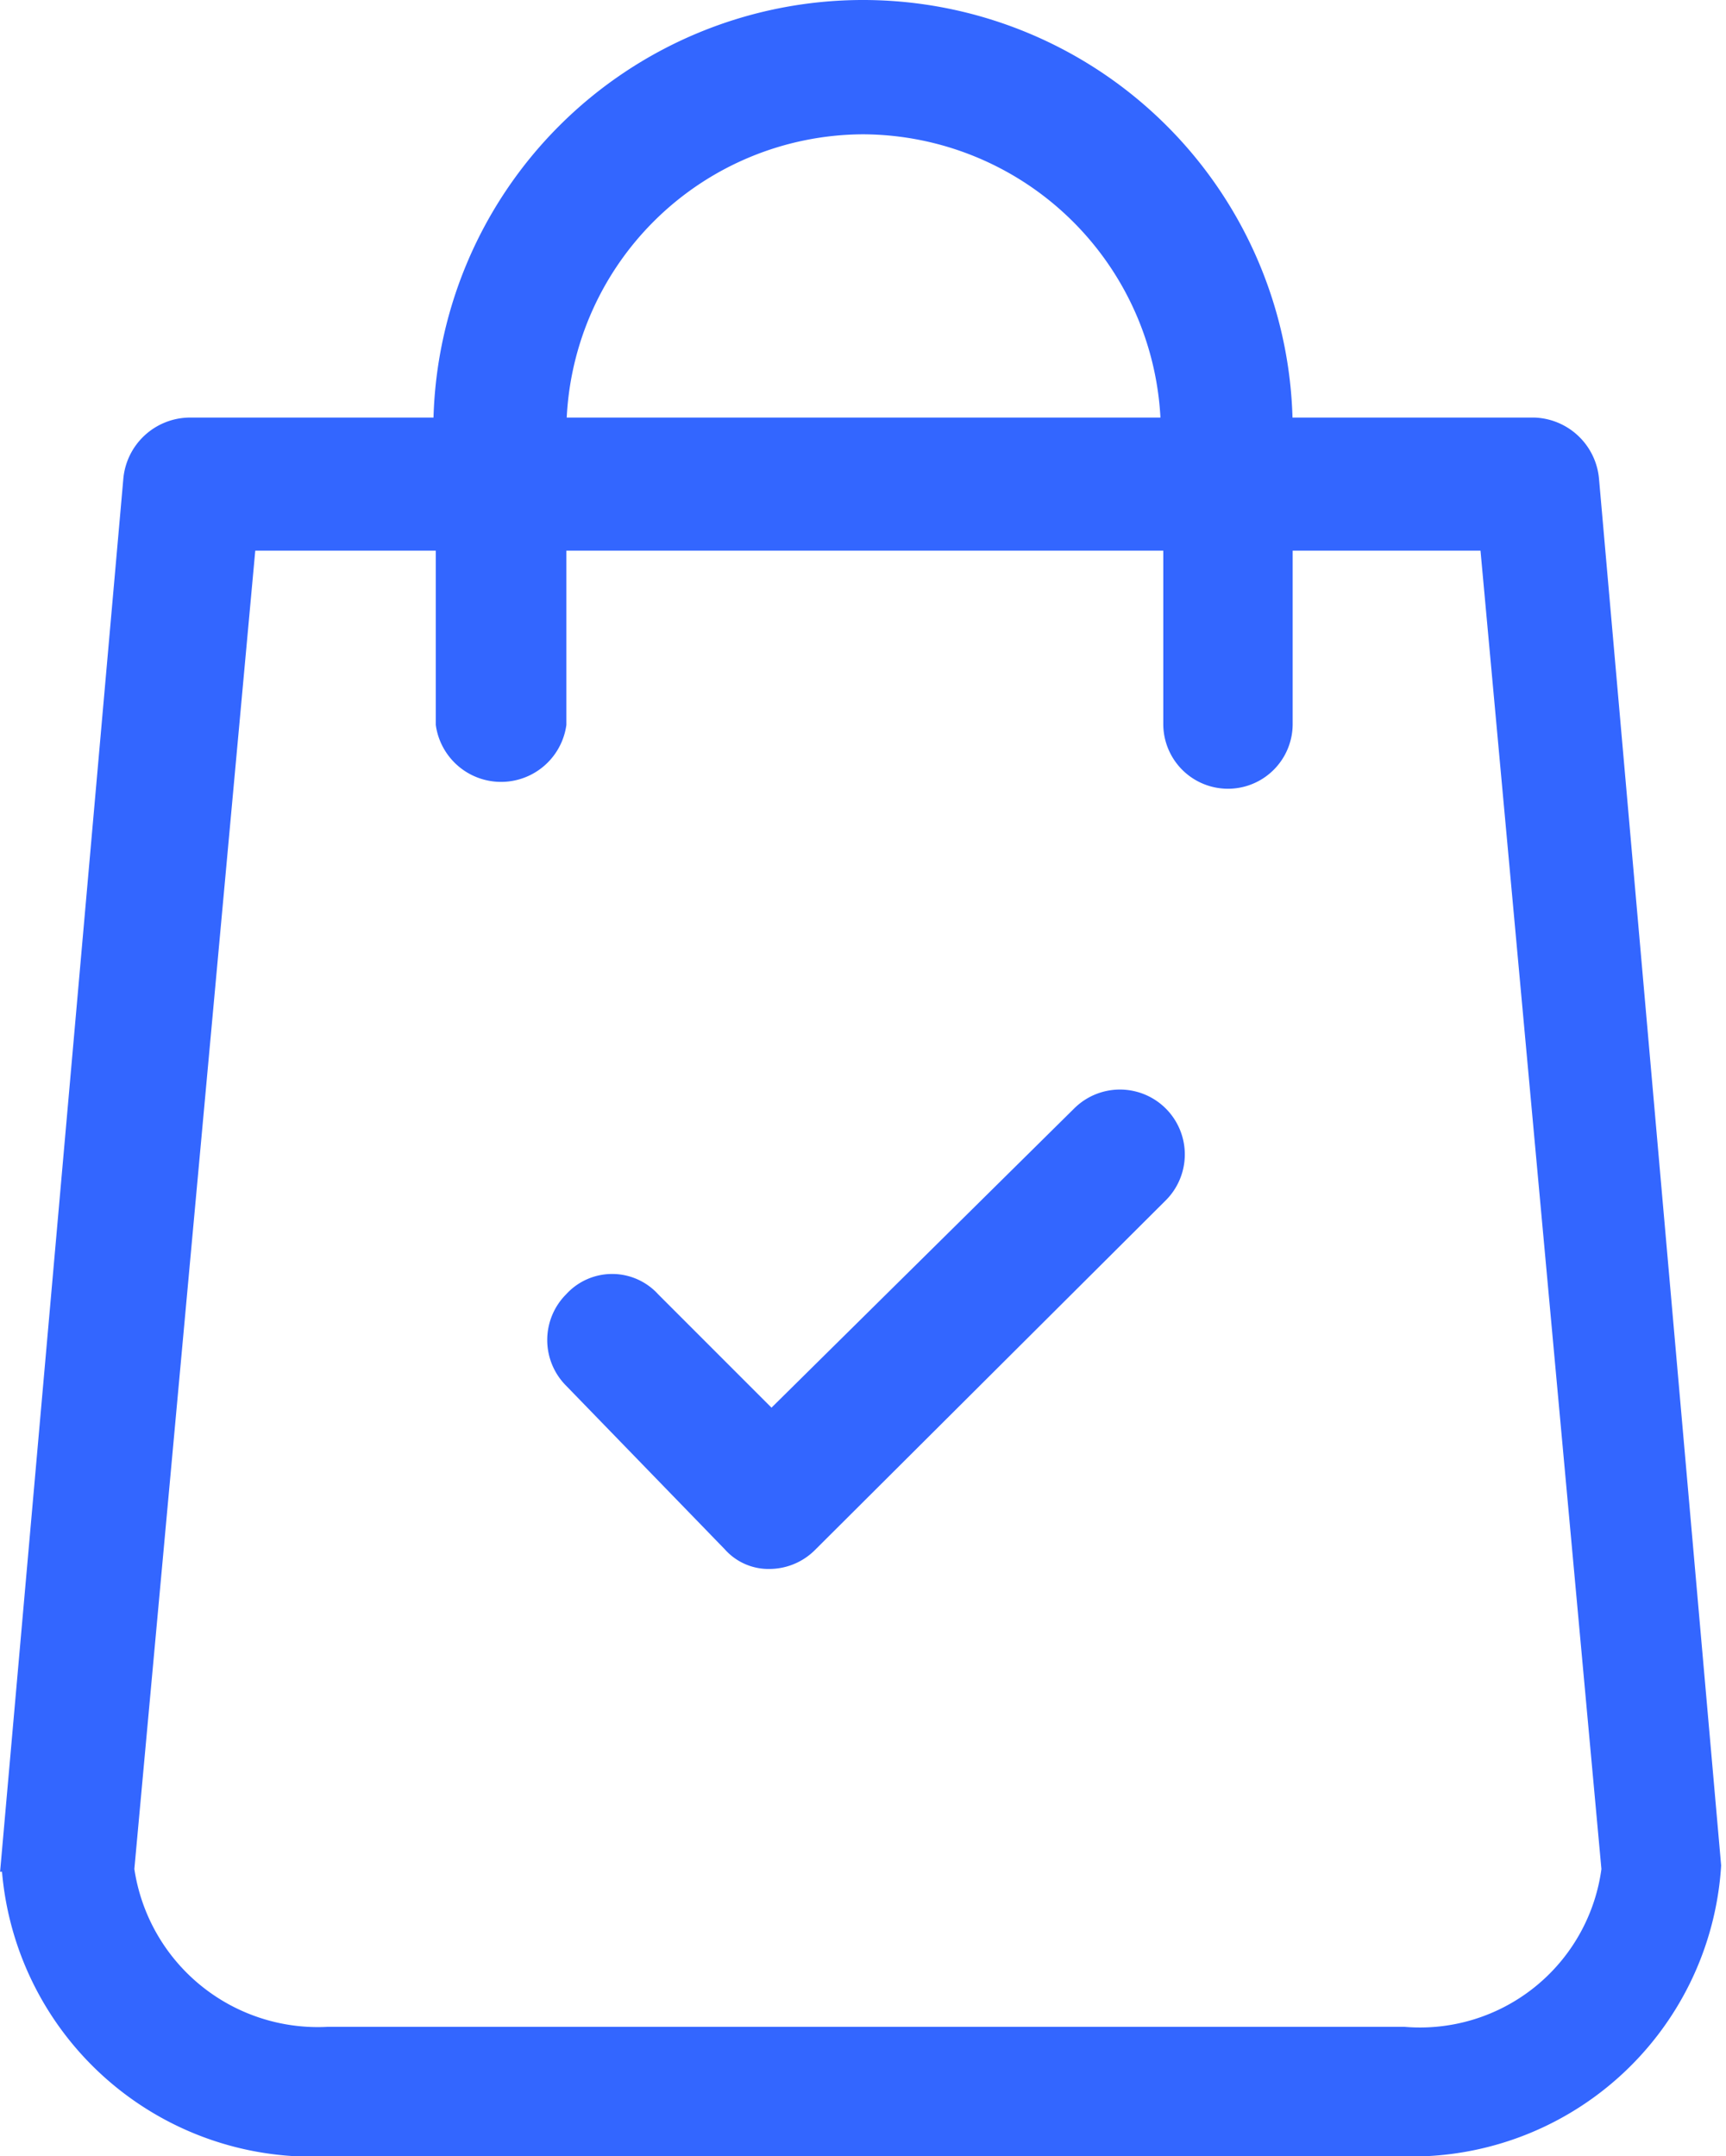 <?xml version="1.0" encoding="utf-8"?>
<svg xmlns="http://www.w3.org/2000/svg" viewBox="0 0 14.14 17.66"><defs><style>.cls-1{fill:#36f;stroke:#36f;stroke-miterlimit:10;stroke-width:0.2px;}</style></defs><g id="Layer_2" data-name="Layer 2"><g id="Layer_1-2" data-name="Layer 1"><path class="cls-1" d="M2.69,17.56h8.77A2.44,2.44,0,0,0,14,15.28v0L13,3.93a.45.45,0,0,0-.43-.41H10.49a3.42,3.42,0,0,0-6.84,0H1.55a.45.45,0,0,0-.44.41l-1,11.3v0A2.45,2.45,0,0,0,2.69,17.56ZM7.07,1A2.55,2.55,0,0,1,9.61,3.52H4.54A2.54,2.54,0,0,1,7.07,1ZM2,4.41H3.67V5.93a.44.44,0,0,0,.87,0V4.41H9.63V5.93a.43.43,0,0,0,.86,0V4.41h1.73l1,10.9a1.6,1.6,0,0,1-1.72,1.39H2.69A1.62,1.62,0,0,1,1,15.31Zm2.71,6.87a.43.43,0,0,1,0-.61.41.41,0,0,1,.61,0l1,1L8.87,9.15a.43.43,0,1,1,.61.61L6.61,12.62a.43.43,0,0,1-.3.13.38.38,0,0,1-.3-.13Z"/></g></g></svg>